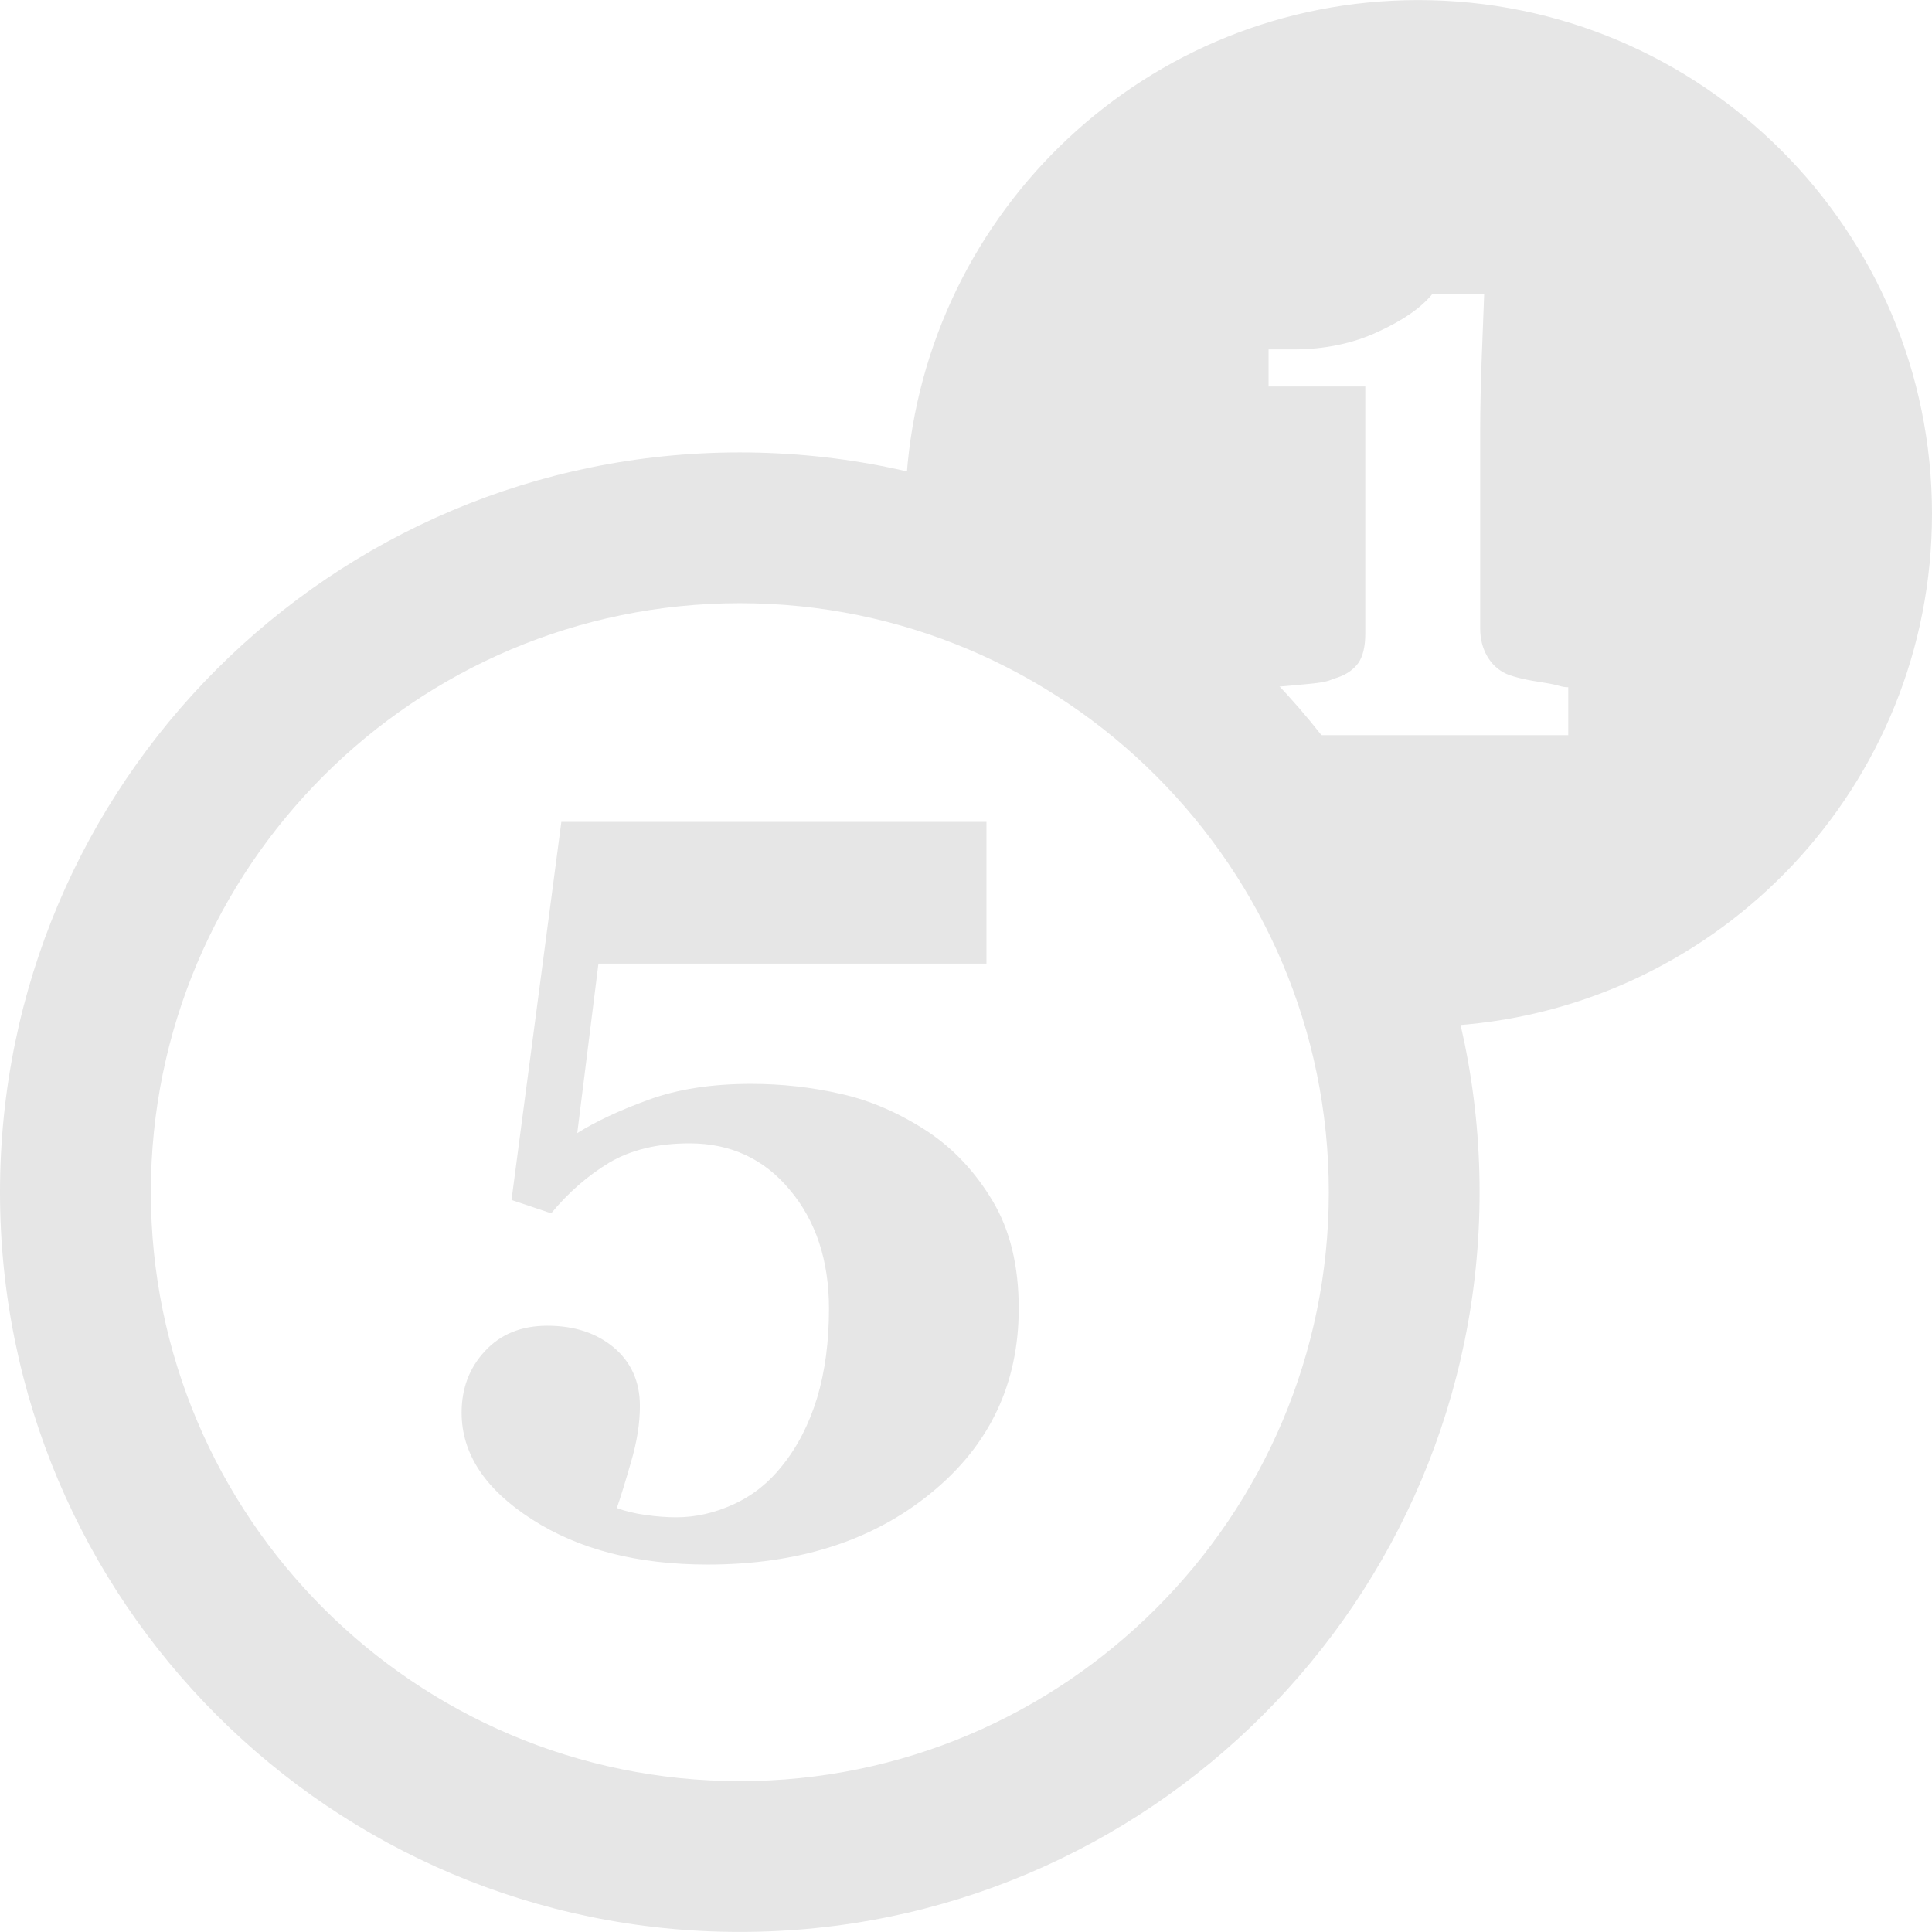 <?xml version="1.0"?>
<svg xmlns="http://www.w3.org/2000/svg" xmlns:xlink="http://www.w3.org/1999/xlink" version="1.1" id="Capa_1" x="0px" y="0px" viewBox="0 0 25.627 25.627" style="enable-background:new 0 0 25.627 25.627;" xml:space="preserve" width="512px" height="512px"><g><g>
	<g>
		<path d="M9.813,8.001c4.308,0,7.813,3.505,7.813,7.813s-3.505,7.812-7.813,7.812s-7.812-3.505-7.812-7.813    S5.505,8.001,9.813,8.001 M9.813,6.001C4.396,6.001,0,10.397,0,15.814s4.396,9.812,9.813,9.812s9.813-4.396,9.813-9.813    S15.23,6.001,9.813,6.001L9.813,6.001z" data-original="#030104" class="active-path" data-old_color="#030104" fill="#E6E6E6"/>
	</g>
	<g>
		<path d="M18.813,0.001c-3.59,0-6.526,2.782-6.787,6.305c1.889,0.45,3.563,1.442,4.854,2.809    c0.118-0.009,0.287-0.025,0.518-0.047c0.25-0.026,0.244-0.053,0.338-0.079c0.121-0.04,0.214-0.104,0.279-0.191    c0.063-0.088,0.095-0.22,0.095-0.395V5.127h-1.283V4.635h0.323c0.421,0,0.8-0.079,1.133-0.236    c0.336-0.154,0.573-0.322,0.719-0.502h0.685c-0.01,0.254-0.021,0.549-0.034,0.889c-0.012,0.342-0.019,0.645-0.019,0.915v2.636    c0,0.138,0.031,0.259,0.092,0.366s0.147,0.187,0.261,0.238c0.101,0.042,0.267,0.081,0.498,0.115    c0.231,0.037,0.204,0.057,0.317,0.06v0.636h-3.364c0.883,1.112,1.526,2.421,1.861,3.85c3.534-0.25,6.328-3.19,6.328-6.788    C25.626,3.052,22.574,0.001,18.813,0.001z" data-original="#030104" class="active-path" data-old_color="#030104" fill="#E6E6E6"/>
	</g>
	<g>
		<path d="M12.309,15.012c0.34,0.227,0.626,0.531,0.856,0.915c0.231,0.384,0.348,0.86,0.348,1.428    c0,0.999-0.386,1.815-1.162,2.448c-0.773,0.634-1.762,0.95-2.965,0.95c-0.931,0-1.708-0.199-2.329-0.599    c-0.623-0.399-0.934-0.872-0.934-1.416c0-0.325,0.104-0.595,0.31-0.817c0.208-0.224,0.482-0.336,0.827-0.336    c0.359,0,0.653,0.097,0.883,0.29c0.229,0.194,0.345,0.452,0.345,0.774c0,0.227-0.038,0.474-0.117,0.741    c-0.077,0.268-0.14,0.474-0.189,0.613c0.108,0.041,0.235,0.072,0.381,0.092c0.145,0.021,0.281,0.031,0.408,0.031    c0.259,0,0.513-0.059,0.763-0.174s0.464-0.285,0.64-0.508c0.205-0.254,0.359-0.556,0.465-0.903    c0.104-0.347,0.157-0.741,0.157-1.182c0-0.64-0.174-1.165-0.518-1.574c-0.342-0.413-0.786-0.619-1.331-0.619    c-0.425,0-0.778,0.086-1.066,0.256c-0.284,0.172-0.541,0.395-0.77,0.672l-0.526-0.177l0.661-5.015h5.639v1.88H7.938L7.657,15.03    c0.244-0.153,0.559-0.302,0.946-0.442c0.387-0.142,0.84-0.211,1.361-0.211c0.403,0,0.804,0.044,1.195,0.134    C11.552,14.599,11.936,14.767,12.309,15.012z" data-original="#030104" class="active-path" data-old_color="#030104" fill="#E6E6E6"/>
	</g>
</g></g> </svg>
